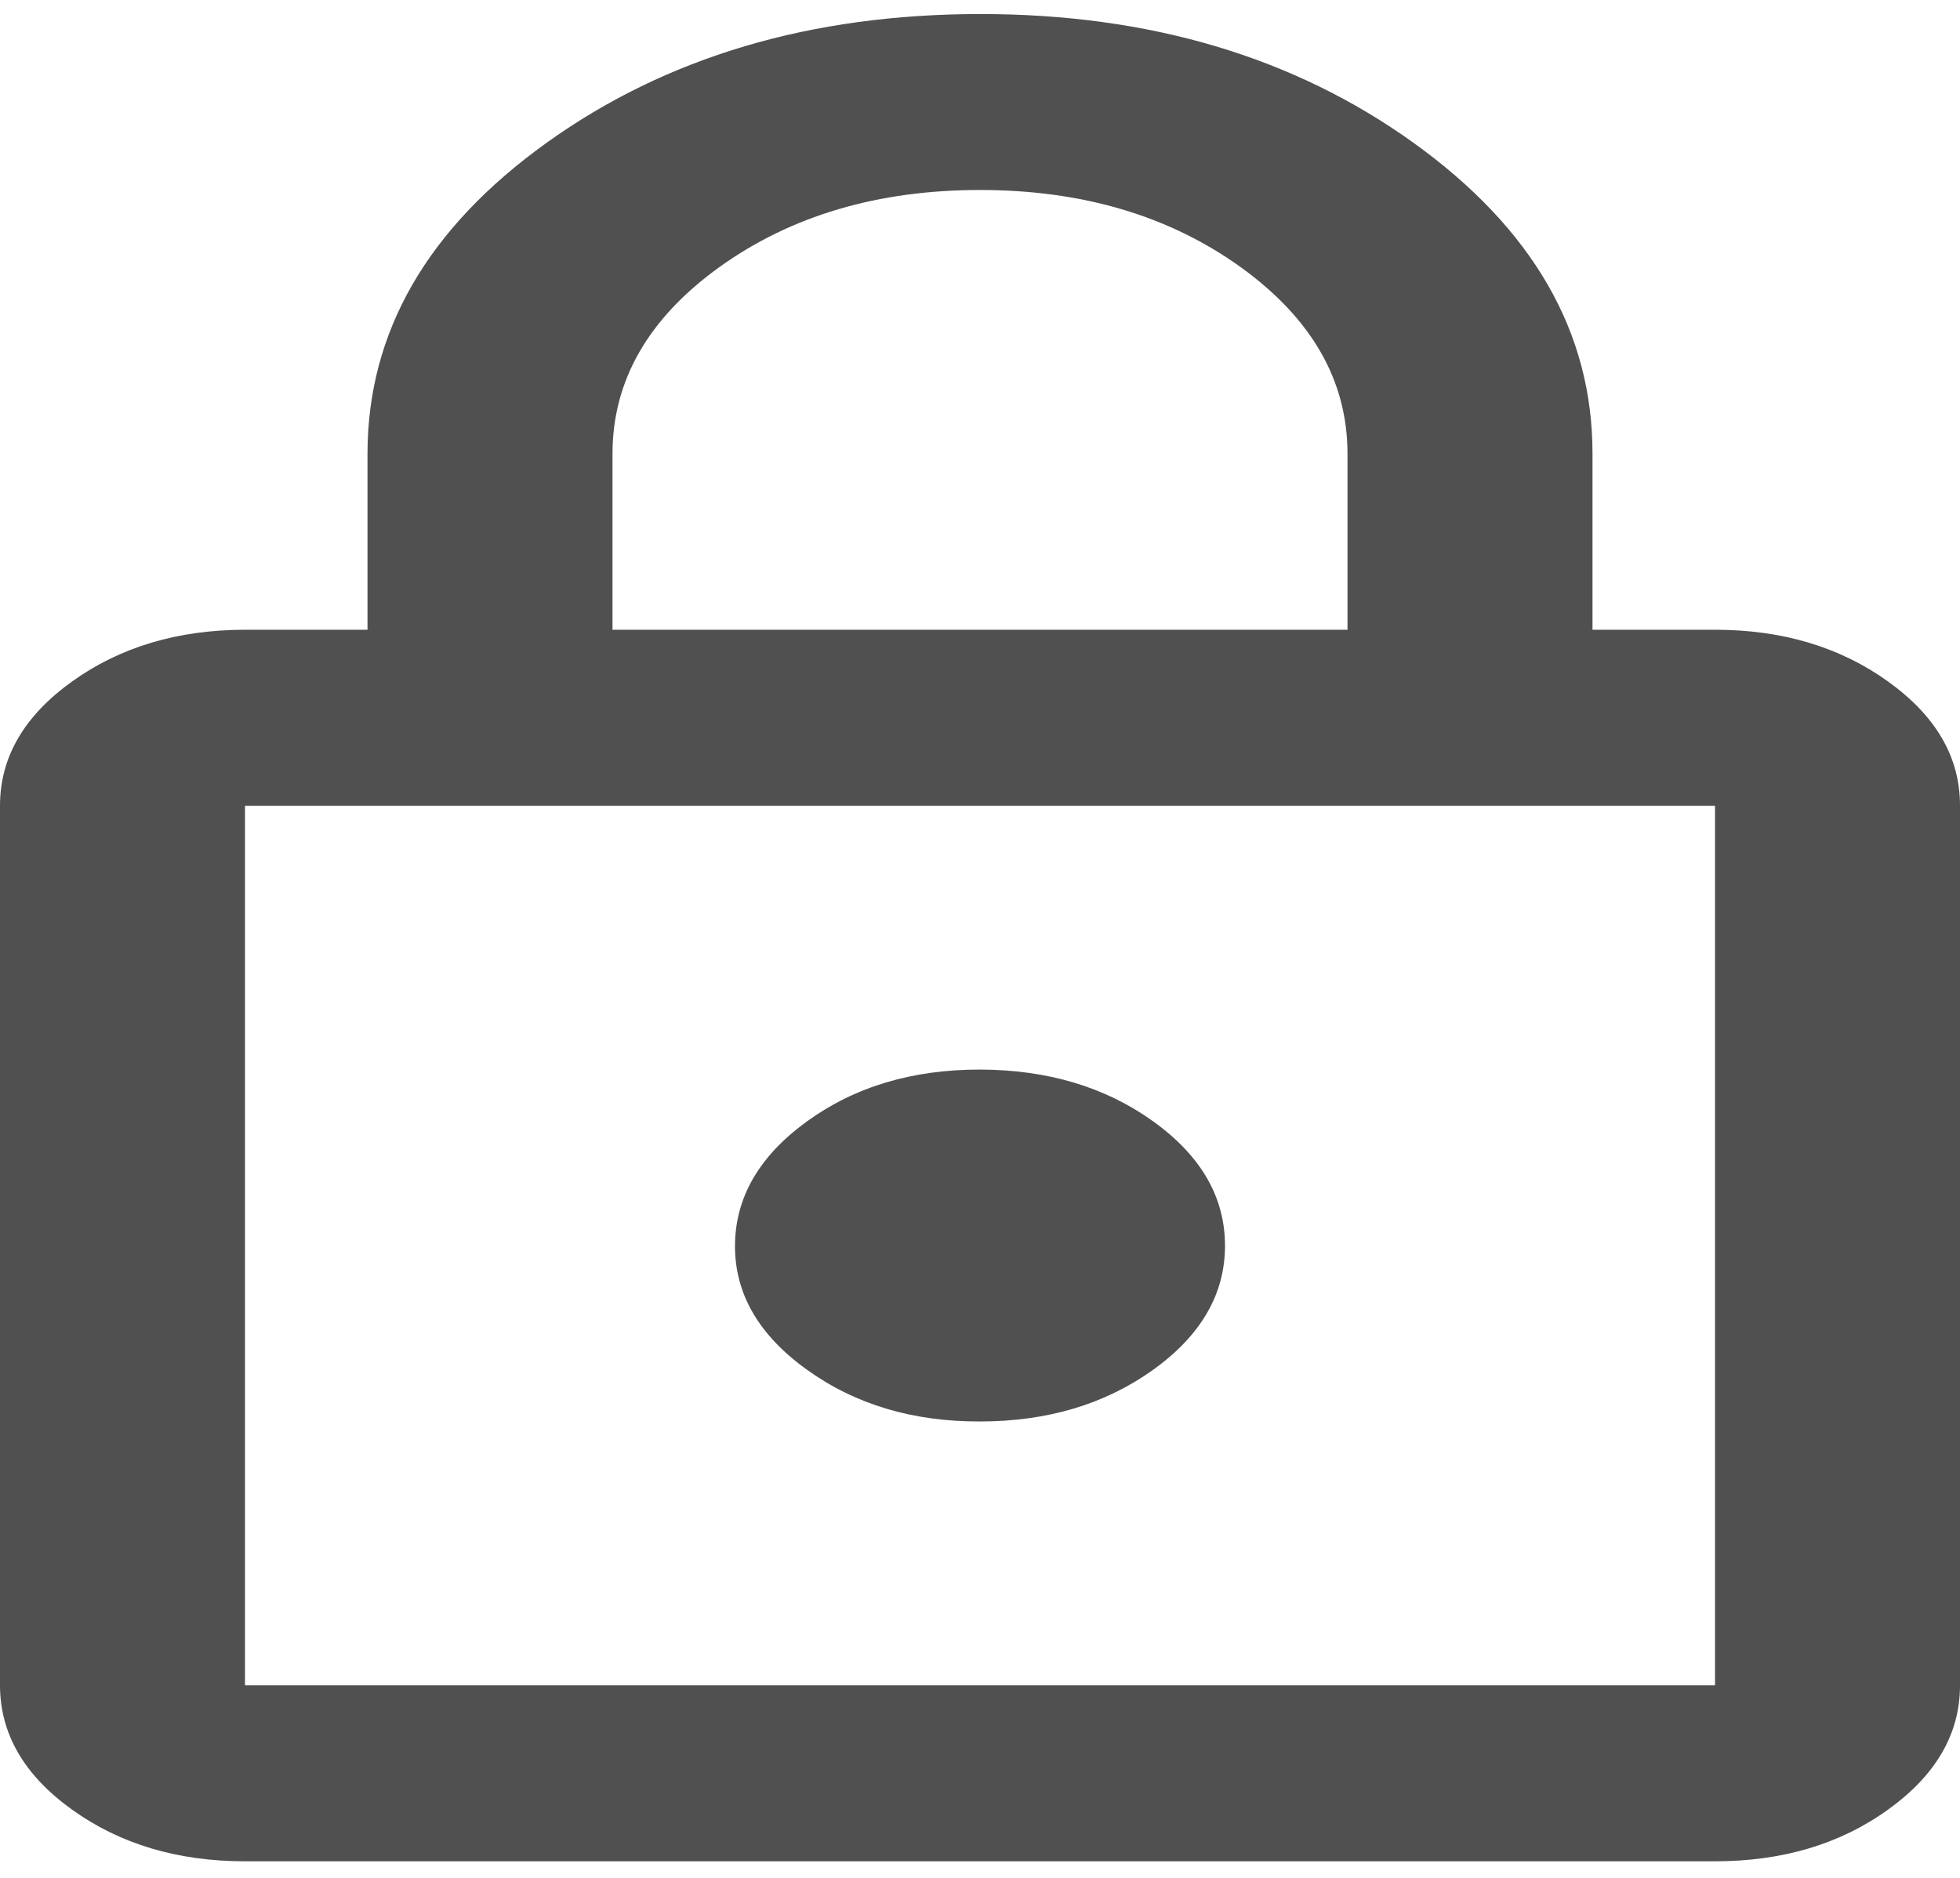 <svg width="24" height="23" viewBox="0 0 24 23" fill="none" xmlns="http://www.w3.org/2000/svg">
<path d="M3 22.797C2.175 22.797 1.469 22.586 0.882 22.164C0.295 21.743 0.001 21.235 0 20.642V9.868C0 9.276 0.294 8.769 0.882 8.347C1.47 7.925 2.176 7.714 3 7.713H4.5V5.559C4.5 4.068 5.231 2.798 6.694 1.748C8.158 0.698 9.926 0.173 12 0.172C14.074 0.171 15.843 0.697 17.307 1.748C18.771 2.8 19.502 4.07 19.5 5.559V7.713H21C21.825 7.713 22.532 7.925 23.119 8.347C23.707 8.769 24.001 9.276 24 9.868V20.642C24 21.235 23.706 21.742 23.119 22.164C22.532 22.587 21.826 22.797 21 22.797H3ZM3 20.642H21V9.868H3V20.642ZM12 17.41C12.825 17.41 13.531 17.199 14.12 16.777C14.707 16.356 15.001 15.848 15 15.255C14.999 14.662 14.706 14.155 14.12 13.734C13.534 13.313 12.827 13.102 12 13.1C11.173 13.099 10.467 13.31 9.882 13.734C9.297 14.158 9.003 14.665 9 15.255C8.997 15.845 9.291 16.353 9.882 16.777C10.473 17.202 11.179 17.413 12 17.41ZM7.5 7.713H16.5V5.559C16.5 4.661 16.062 3.898 15.188 3.269C14.312 2.641 13.25 2.327 12 2.327C10.75 2.327 9.688 2.641 8.812 3.269C7.938 3.898 7.5 4.661 7.5 5.559V7.713Z" fill="#505050"/>
</svg>
